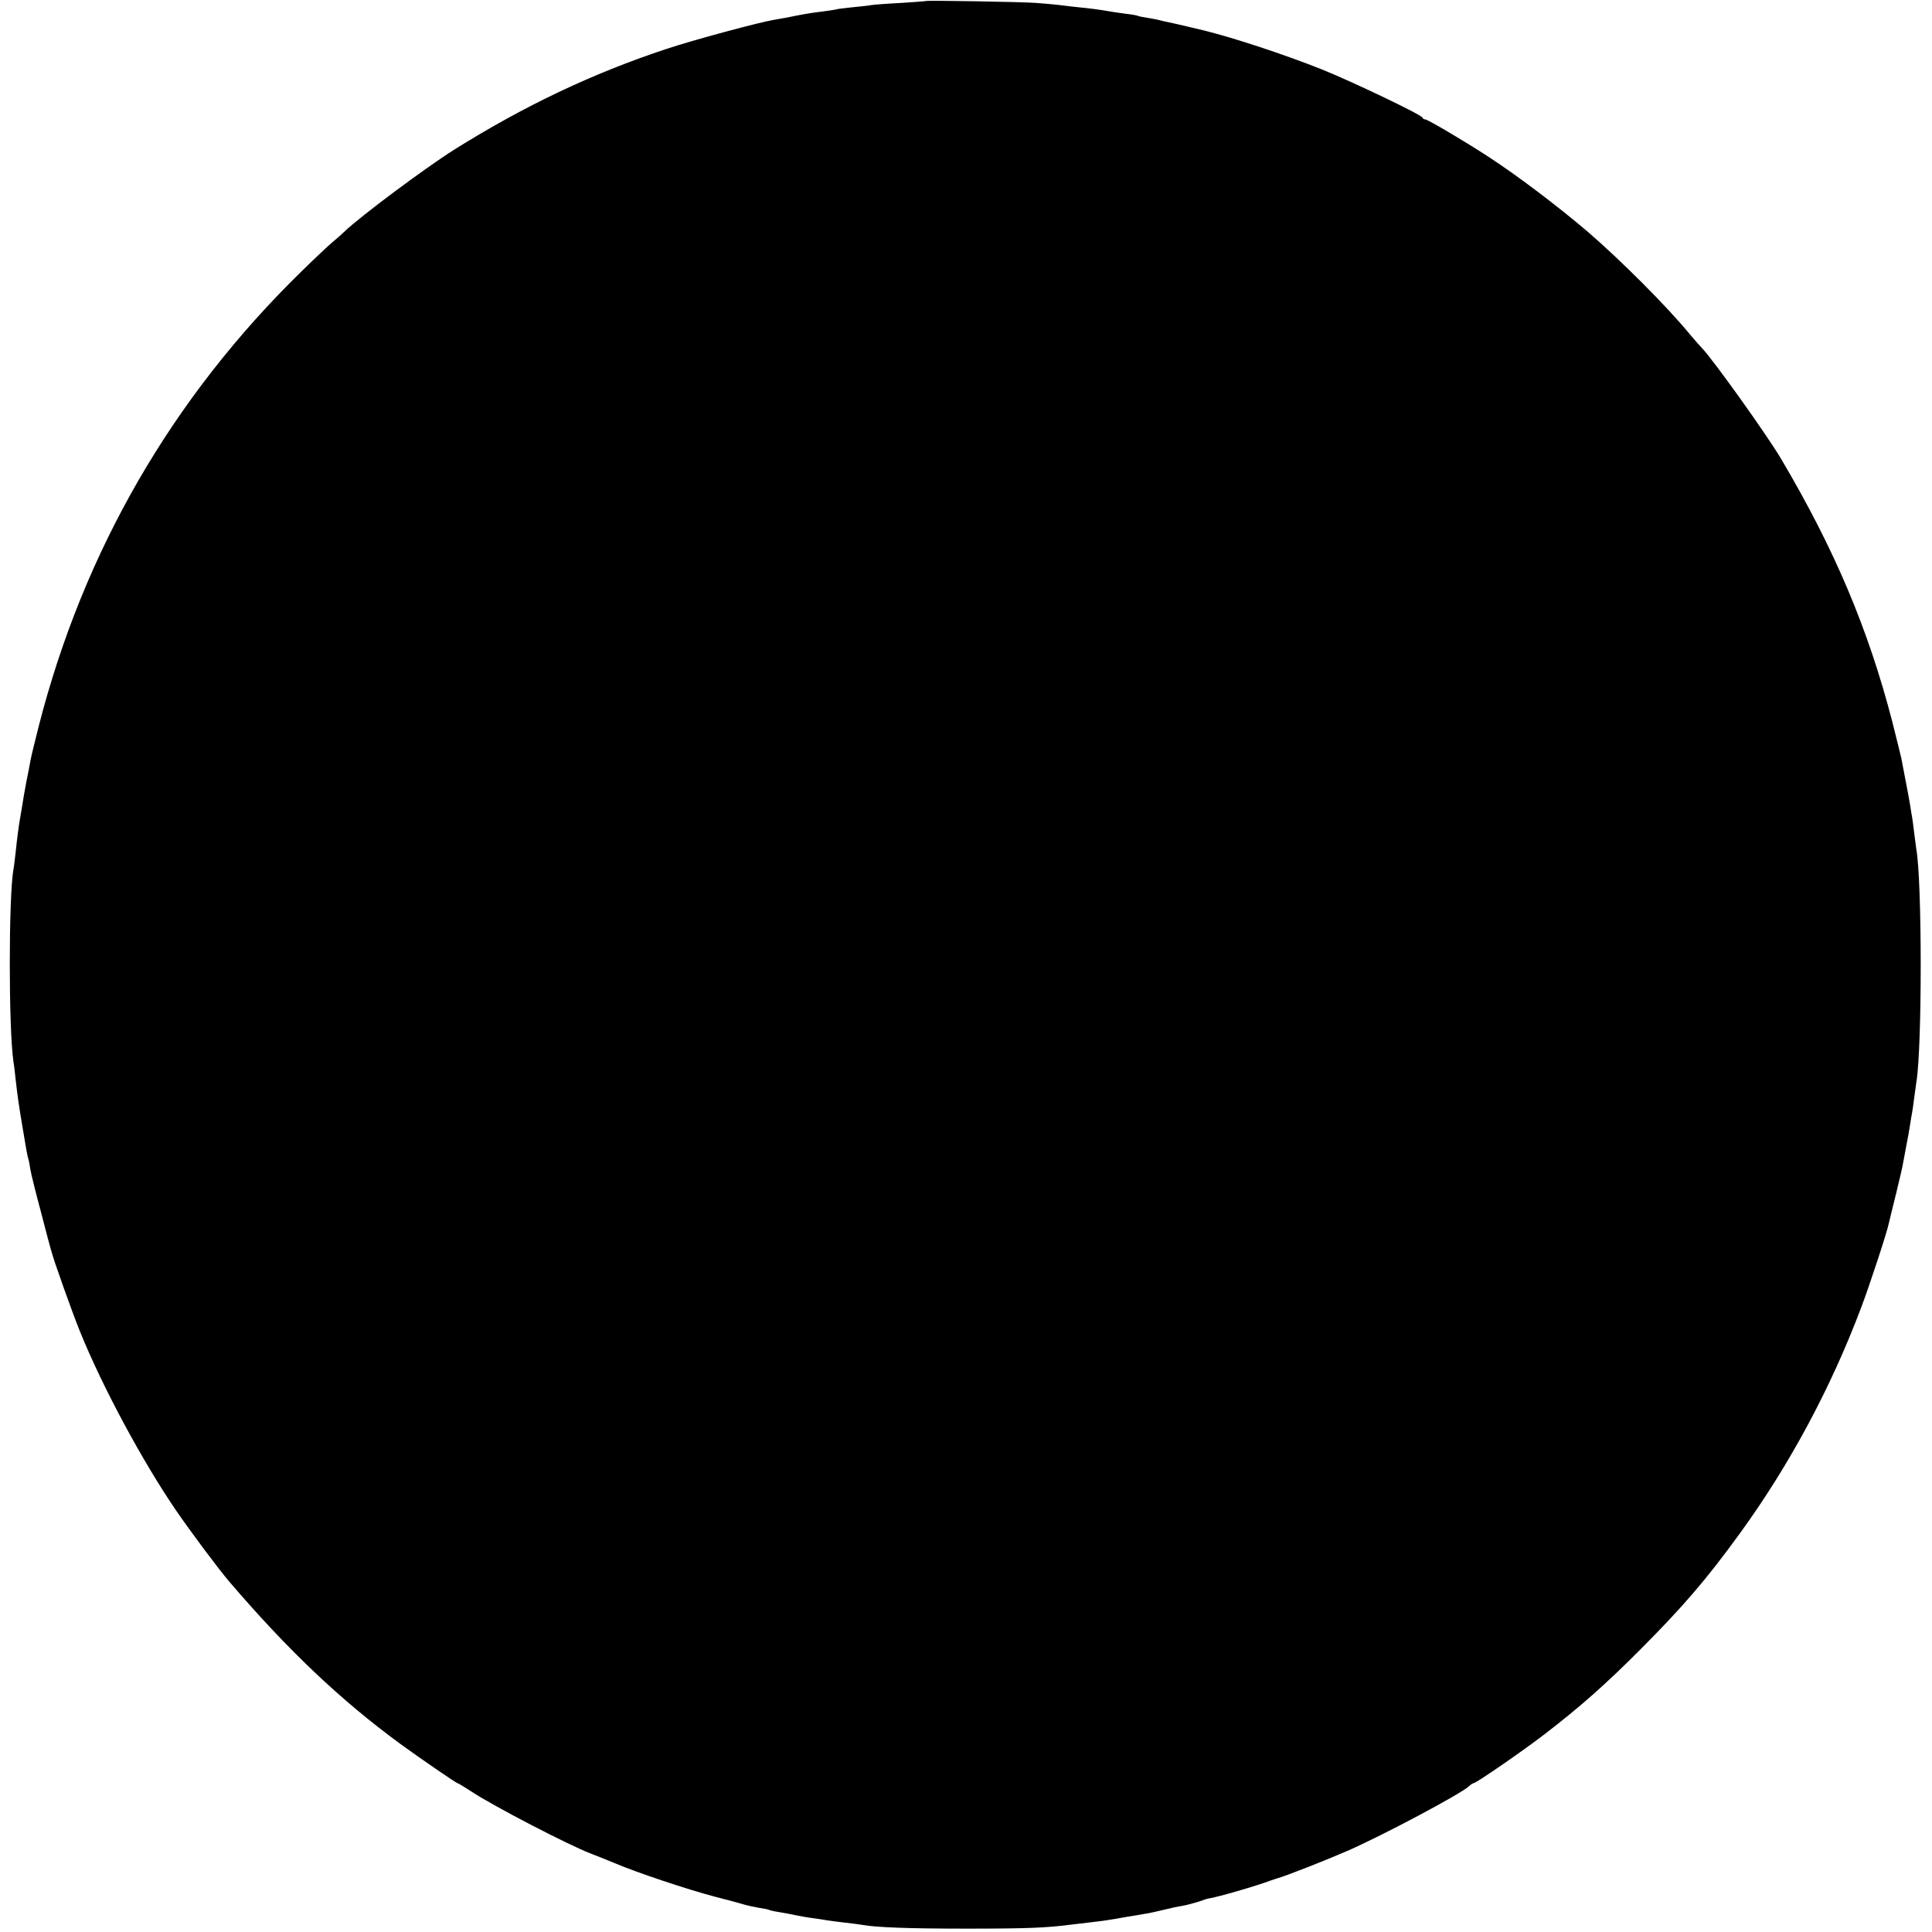 <?xml version="1.0" standalone="no"?>
<!DOCTYPE svg PUBLIC "-//W3C//DTD SVG 20010904//EN"
 "http://www.w3.org/TR/2001/REC-SVG-20010904/DTD/svg10.dtd">
<svg version="1.0" xmlns="http://www.w3.org/2000/svg"
 width="922pt" height="922pt" viewBox="0 0 922 922"
 preserveAspectRatio="xMidYMid meet">
<g transform="translate(0,922) scale(0.1,-0.1)"
fill="#000000" stroke="none">
<path d="M4418 9215 c-2 -1 -55 -5 -118 -9 -63 -3 -126 -8 -140 -10 -14 -3
-56 -7 -95 -11 -38 -4 -72 -8 -75 -10 -3 -1 -32 -6 -65 -10 -53 -6 -99 -14
-171 -29 -12 -2 -38 -7 -57 -10 -74 -12 -389 -97 -518 -140 -351 -116 -679
-272 -1011 -480 -141 -89 -449 -319 -524 -391 -11 -11 -38 -35 -60 -53 -21
-18 -86 -79 -144 -136 -618 -603 -1041 -1335 -1255 -2171 -19 -74 -37 -149
-40 -167 -3 -18 -12 -64 -20 -103 -7 -38 -16 -88 -19 -110 -4 -22 -8 -51 -11
-65 -6 -36 -13 -86 -20 -155 -4 -33 -8 -71 -11 -85 -23 -135 -23 -755 0 -915
3 -16 7 -52 10 -80 9 -83 17 -136 32 -225 20 -121 24 -143 29 -160 3 -8 7 -31
10 -51 3 -20 26 -112 51 -205 24 -93 46 -176 49 -184 11 -45 102 -299 137
-385 108 -266 296 -615 456 -850 69 -101 207 -286 258 -345 279 -326 529 -563
814 -772 93 -68 268 -188 274 -188 2 0 31 -17 63 -38 107 -71 468 -258 573
-298 19 -7 69 -27 110 -44 113 -48 351 -127 480 -161 63 -16 129 -34 145 -39
17 -5 47 -11 69 -15 21 -3 41 -7 45 -9 3 -2 23 -7 43 -10 21 -3 57 -10 80 -15
24 -5 63 -12 88 -15 25 -3 54 -8 65 -10 11 -2 49 -7 85 -11 36 -4 74 -9 85
-11 66 -12 218 -18 500 -18 287 0 381 4 495 19 19 2 58 7 85 10 70 8 111 14
180 27 33 5 74 12 90 15 17 2 55 11 85 18 31 8 73 17 94 20 21 4 55 13 77 20
22 8 43 15 47 15 34 4 226 59 297 86 11 4 25 8 30 10 33 8 229 85 335 131 169
74 538 270 581 309 8 8 18 14 21 14 12 0 234 153 338 233 167 128 294 240 460
407 201 202 311 329 473 552 236 325 434 693 579 1078 41 108 124 361 132 402
3 12 18 77 35 143 16 66 32 134 34 150 3 17 10 53 15 80 6 28 13 70 17 95 4
25 8 52 10 60 2 8 6 40 10 70 4 30 9 66 11 80 27 167 27 956 -1 1109 -1 9 -6
43 -10 76 -4 32 -8 67 -10 76 -2 9 -6 34 -9 55 -4 22 -13 75 -22 119 -8 44
-18 91 -20 105 -3 14 -23 94 -44 178 -115 442 -275 821 -530 1252 -70 118
-325 474 -377 528 -10 10 -36 40 -58 66 -109 133 -331 355 -489 491 -143 122
-340 271 -476 359 -120 78 -287 176 -298 176 -6 0 -12 4 -14 9 -5 14 -340 174
-483 231 -176 70 -421 151 -565 186 -8 2 -42 10 -76 18 -34 8 -73 17 -88 20
-14 3 -34 7 -44 10 -9 3 -34 7 -56 11 -21 3 -41 7 -45 9 -3 2 -28 7 -56 10
-27 4 -61 8 -75 11 -52 9 -106 16 -150 20 -25 3 -67 7 -95 11 -27 3 -77 8
-110 10 -66 5 -523 13 -527 9z"/>
</g>
</svg>
